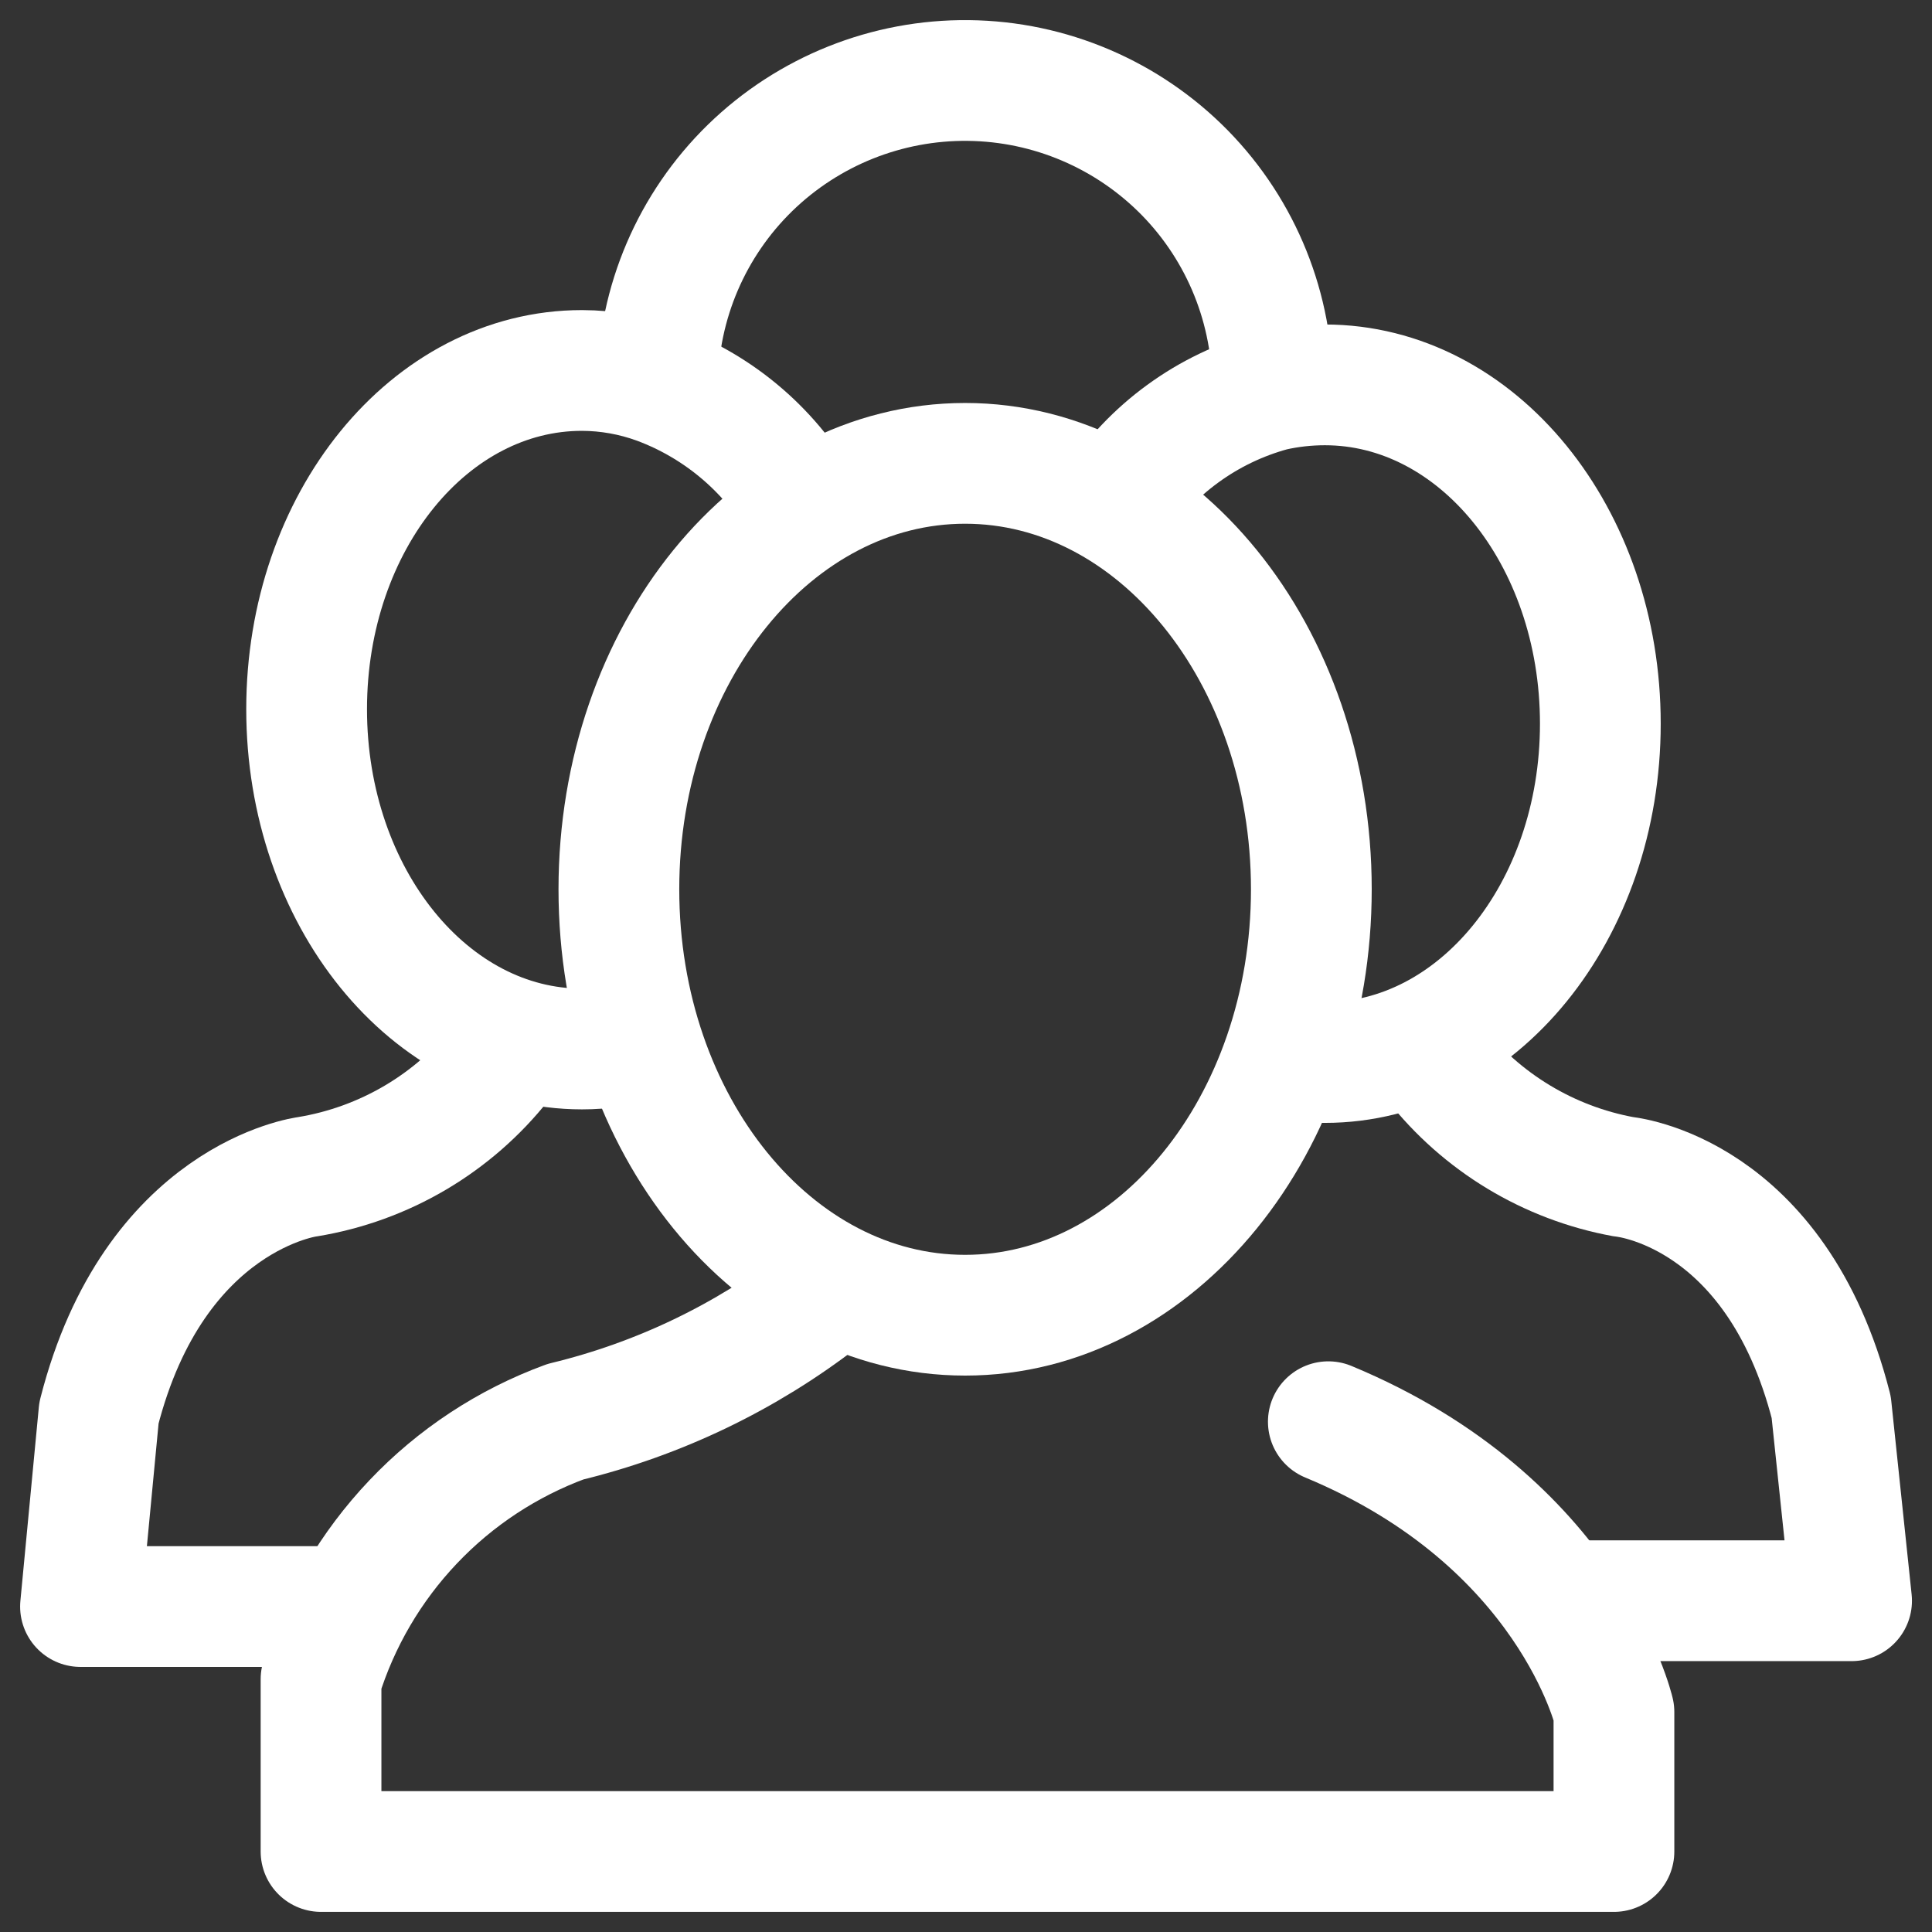 <svg width="24" height="24" viewBox="0 0 24 24" fill="none" xmlns="http://www.w3.org/2000/svg">
<rect x="0" y="0" width="24" height="24" fill="#333333" stroke="none"/>
<path d="M11.989 16.338C14.364 16.338 16.29 13.969 16.29 11.047C16.29 8.125 14.364 5.756 11.989 5.756C9.613 5.756 7.688 8.125 7.688 11.047C7.688 13.969 9.613 16.338 11.989 16.338Z" stroke="white" stroke-width="1.5" stroke-miterlimit="10" stroke-linejoin="round"/>
<path d="M7.977 12.923C7.735 12.995 7.483 13.031 7.23 13.031C5.339 13.031 3.809 11.143 3.809 8.81C3.809 6.477 5.339 4.602 7.23 4.602C7.551 4.603 7.869 4.66 8.17 4.77C8.953 5.061 9.603 5.625 10.002 6.357" stroke="white" stroke-width="1.5" stroke-miterlimit="10" stroke-linejoin="round"/>
<path d="M8.168 4.77C8.179 3.759 8.592 2.794 9.316 2.087C10.041 1.38 11.017 0.989 12.03 1C13.043 1.011 14.009 1.424 14.718 2.146C15.426 2.869 15.818 3.843 15.807 4.854" stroke="white" stroke-width="1.5" stroke-miterlimit="10" stroke-linejoin="round"/>
<path d="M13.844 6.284C14.299 5.582 14.999 5.072 15.808 4.853C16.021 4.805 16.239 4.781 16.458 4.781C18.35 4.781 19.88 6.657 19.88 8.99C19.88 11.323 18.35 13.199 16.458 13.199C16.28 13.203 16.101 13.183 15.928 13.139" stroke="white" stroke-width="1.5" stroke-miterlimit="10" stroke-linejoin="round"/>
<path d="M6.229 13.199C5.631 13.956 4.772 14.462 3.819 14.618C3.819 14.618 1.916 14.859 1.229 17.552L1 19.957H4.362" stroke="white" stroke-width="1.5" stroke-miterlimit="10" stroke-linejoin="round"/>
<path d="M17.82 13.199C18.403 13.943 19.239 14.448 20.17 14.618C20.17 14.618 22.061 14.787 22.748 17.48L23.001 19.885H19.664" stroke="white" stroke-width="1.5" stroke-miterlimit="10" stroke-linejoin="round"/>
<path d="M10.205 16.134C9.265 16.861 8.181 17.381 7.024 17.661C6.306 17.925 5.658 18.351 5.132 18.906C4.605 19.461 4.214 20.129 3.988 20.86V23H20.049V21.268C20.049 21.268 19.501 18.906 16.501 17.661" stroke="white" stroke-width="1.5" stroke-miterlimit="10" stroke-linecap="round" stroke-linejoin="round"/>
</svg>
